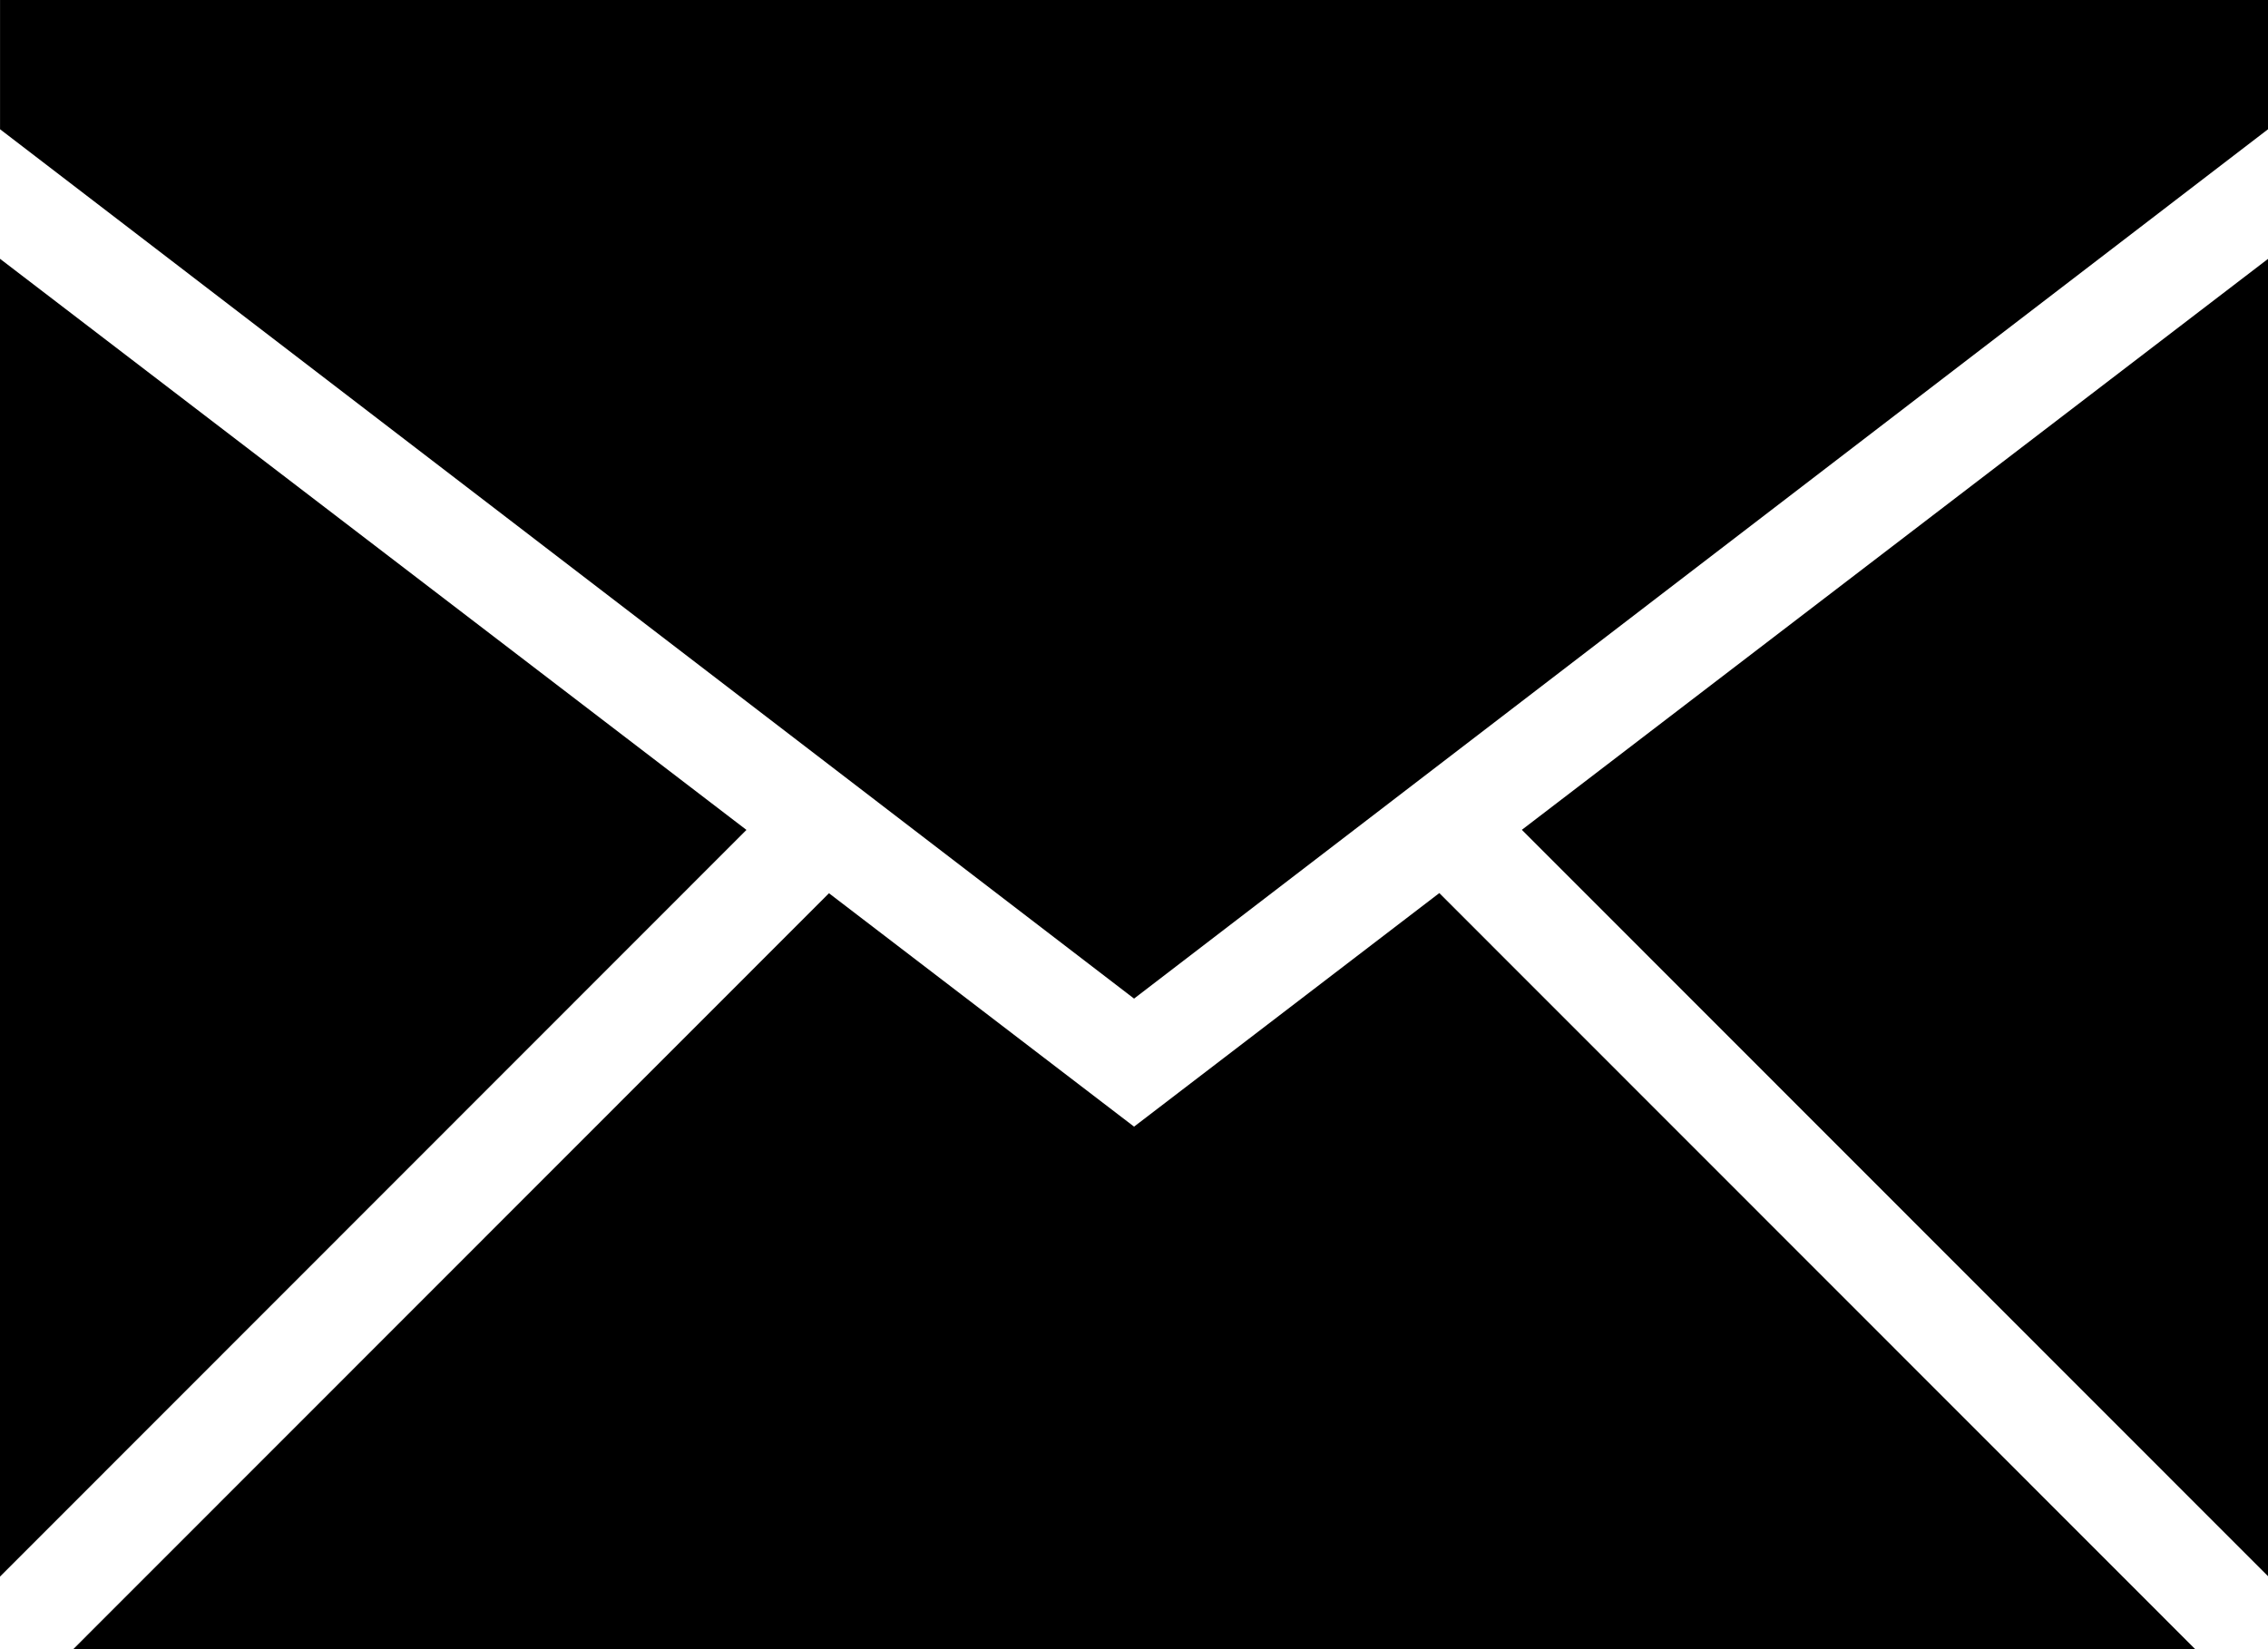 <?xml version="1.0" encoding="utf-8"?>
<!-- Generator: Adobe Illustrator 15.0.0, SVG Export Plug-In . SVG Version: 6.00 Build 0)  -->
<!DOCTYPE svg PUBLIC "-//W3C//DTD SVG 1.1//EN" "http://www.w3.org/Graphics/SVG/1.1/DTD/svg11.dtd">
<svg version="1.1" id="Calque_1" xmlns:sketch="http://www.bohemiancoding.com/sketch/ns"
	 xmlns="http://www.w3.org/2000/svg" xmlns:xlink="http://www.w3.org/1999/xlink" x="0px" y="0px" width="52.707px"
	 height="38.331px" viewBox="466.396 -253.771 52.707 38.331" enable-background="new 466.396 -253.771 52.707 38.331"
	 xml:space="preserve">
<title></title>
<desc></desc>
<g id="miu">
	<g id="Artboard-1" transform="translate(-251, -335)">
		<g id="slice" transform="translate(215, 119)">
		</g>
		<path id="common-email-envelope-mail-glyph" d="M768.41,119.56H719.1l0,0l17.561-17.569l7.09,5.425l7.094-5.429L768.41,119.56z
			 M770.104,117.866v-30.62l0,0l-17.341,13.271L770.104,117.866z M717.396,117.875V87.244l17.347,13.275L717.396,117.875
			L717.396,117.875z M770.104,84.233v-3.004h-52.707v3.004l26.354,20.207L770.104,84.233z"/>
	</g>
</g>
</svg>
